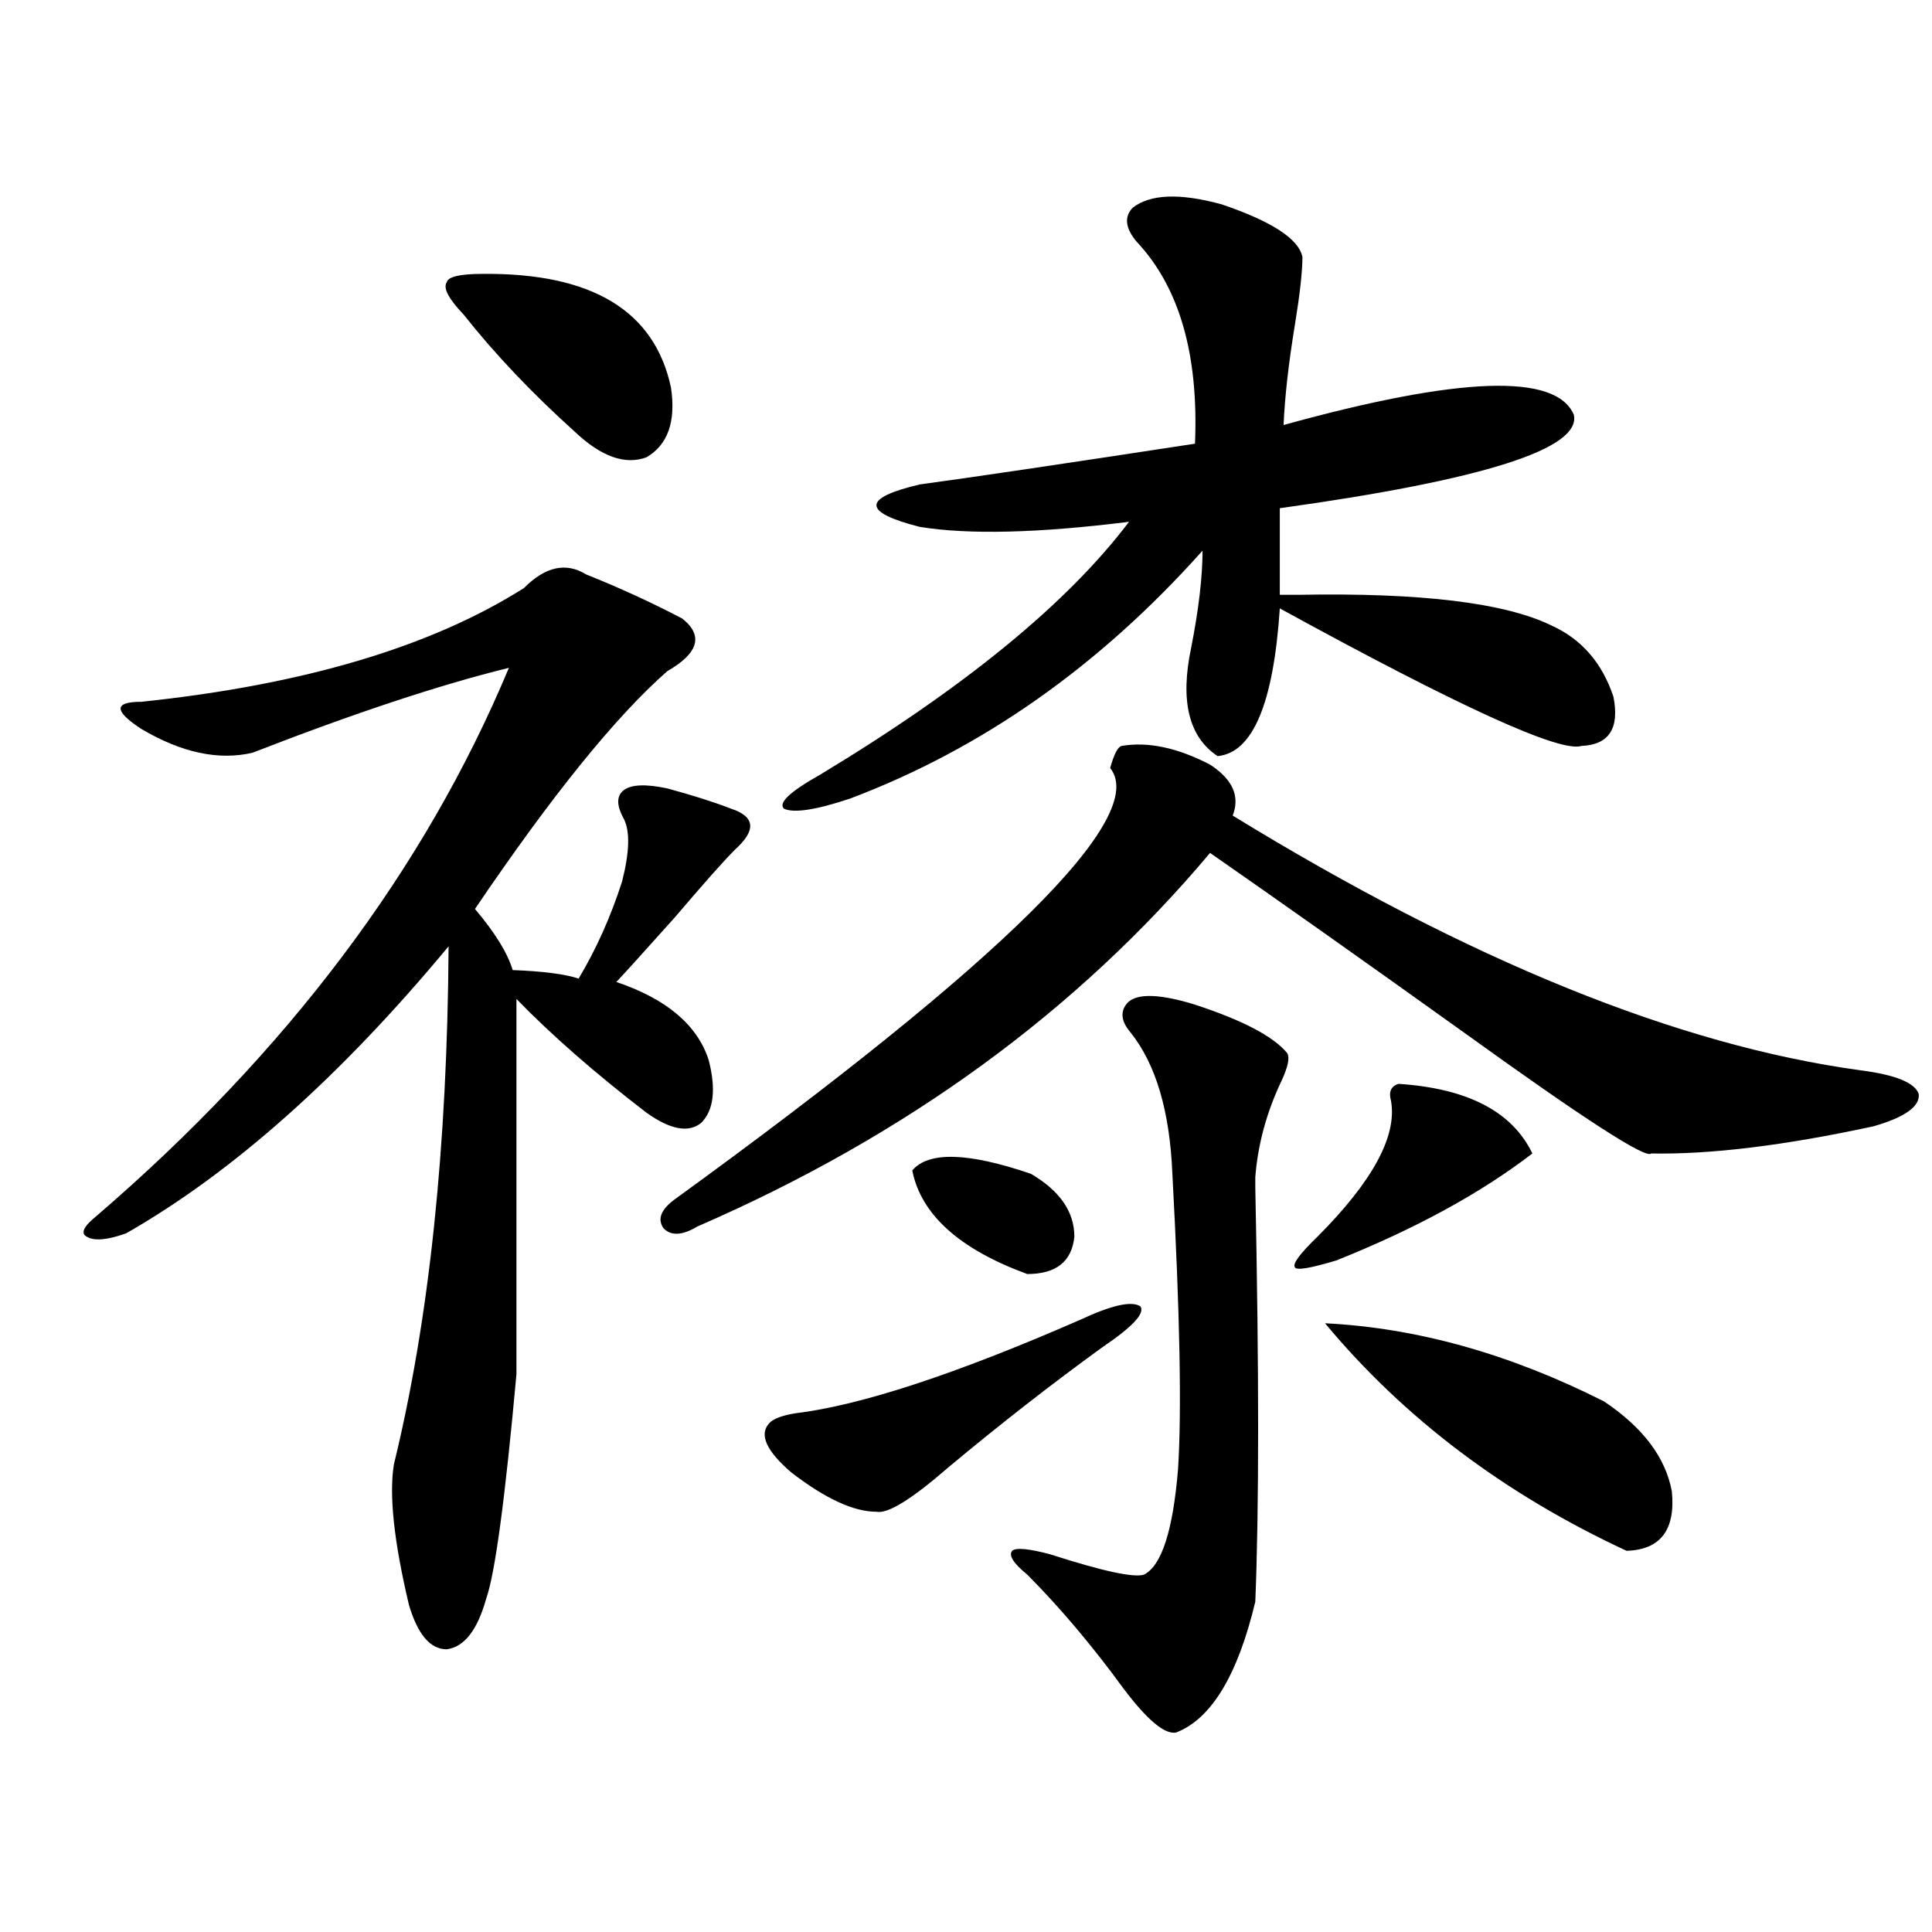 <?xml version="1.0" encoding="utf-8"?>
<!-- Generator: Adobe Illustrator 16.0.0, SVG Export Plug-In . SVG Version: 6.00 Build 0)  -->
<!DOCTYPE svg PUBLIC "-//W3C//DTD SVG 1.1//EN" "http://www.w3.org/Graphics/SVG/1.1/DTD/svg11.dtd">
<svg version="1.1" id="图层_1" xmlns="http://www.w3.org/2000/svg" xmlns:xlink="http://www.w3.org/1999/xlink" x="0px" y="0px"
	 width="1000px" height="1000px" viewBox="0 0 1000 1000" enable-background="new 0 0 1000 1000" xml:space="preserve">
<path d="M303.408,297.328c17.561,7.031,34.146,14.653,49.755,22.852c11.052,8.789,8.445,17.88-7.805,27.246
	c-26.676,23.442-59.846,64.462-99.51,123.047c10.396,12.305,16.905,22.852,19.512,31.641c15.609,0.591,26.981,2.06,34.146,4.395
	c9.1-15.229,16.585-31.929,22.438-50.098c3.902-15.229,4.222-26.065,0.976-32.52c-3.902-7.031-3.902-12.003,0-14.941
	c3.902-2.925,11.372-3.214,22.438-0.879c13.003,3.516,24.054,7.031,33.17,10.547c12.347,4.106,13.003,11.138,1.951,21.094
	c-5.854,5.864-16.265,17.578-31.219,35.156c-16.265,18.169-26.341,29.306-30.243,33.398c26.005,8.789,41.95,22.274,47.804,40.43
	c3.902,15.243,2.591,26.079-3.902,32.52c-6.509,5.273-15.945,3.516-28.292-5.273c-26.676-20.503-49.115-40.128-67.315-58.887
	v194.238c-5.854,64.462-11.067,103.134-15.609,116.016c-4.558,16.397-11.387,25.187-20.487,26.367
	c-8.46,0-14.969-7.622-19.512-22.852c-7.805-32.808-10.411-57.129-7.805-72.949c18.201-74.405,27.636-163.765,28.292-268.066
	c-55.944,67.388-111.552,116.895-166.825,148.535c-9.756,3.516-16.585,4.106-20.487,1.758c-3.262-1.758-1.631-5.273,4.878-10.547
	c98.854-84.952,170.072-179.585,213.653-283.887c-35.777,8.789-79.998,23.442-132.68,43.945c-17.561,4.106-36.752,0-57.56-12.305
	c-7.165-4.683-10.731-8.198-10.731-10.547c0-2.335,3.567-3.516,10.731-3.516c83.9-8.789,149.905-28.413,198.044-58.887
	C282.265,293.235,292.996,290.888,303.408,297.328z M249.75,141.762c56.584-0.577,89.098,19.048,97.559,58.887
	c2.591,17.578-1.631,29.595-12.683,36.035c-11.067,4.106-23.414-0.288-37.072-13.184c-22.118-19.913-41.31-40.128-57.56-60.645
	c-7.805-8.198-10.731-13.761-8.78-16.699C231.854,143.231,238.043,141.762,249.75,141.762z M349.26,620.766
	c170.392-123.624,245.512-198.042,225.36-223.242c1.951-7.031,3.902-10.835,5.854-11.426c13.658-2.335,28.932,0.879,45.853,9.668
	c11.707,7.622,15.609,16.411,11.707,26.367c122.268,75.009,230.558,118.954,324.87,131.836c18.201,2.349,28.292,6.454,30.243,12.305
	c0.64,6.454-7.165,12.017-23.414,16.699c-46.188,9.97-84.556,14.653-115.119,14.063c-2.607,2.938-34.801-17.866-96.583-62.402
	c-50.73-36.323-94.632-67.374-131.704-93.164c-68.947,82.04-157.405,146.489-265.359,193.359
	c-7.805,4.696-13.658,4.985-17.561,0.879C340.145,631.024,342.096,626.039,349.26,620.766z M559.011,683.168
	c16.25-7.608,26.661-9.956,31.219-7.031c2.592,3.516-3.902,10.547-19.512,21.094c-26.676,19.336-53.337,40.142-79.998,62.402
	c-18.872,16.411-31.219,24.032-37.072,22.852c-11.707,0-26.341-6.729-43.901-20.215c-13.018-11.124-16.92-19.624-11.707-25.488
	c1.951-2.335,6.494-4.093,13.658-5.273C445.508,727.415,494.623,711.293,559.011,683.168z M586.328,107.484
	c9.1-7.031,24.39-7.608,45.853-1.758c26.006,8.789,39.999,17.88,41.95,27.246c0,7.622-1.311,19.336-3.902,35.156
	c-3.262,19.927-5.213,37.216-5.854,51.855c91.05-25.187,141.125-26.944,150.24-5.273c3.902,17.578-46.828,33.7-152.191,48.34v44.824
	c1.951,0,5.198,0,9.756,0c63.078-1.167,106.659,4.106,130.729,15.82c15.609,7.031,26.341,19.336,32.194,36.914
	c3.247,16.411-2.286,24.911-16.585,25.488c-11.067,3.516-63.093-20.215-156.094-71.191c-3.262,49.219-13.993,74.707-32.194,76.465
	c-14.969-9.956-19.512-28.702-13.658-56.25c3.902-19.913,5.854-36.612,5.854-50.098c-53.337,59.766-114.144,102.544-182.435,128.32
	c-17.561,5.864-28.948,7.622-34.146,5.273c-3.262-2.925,2.927-8.789,18.536-17.578c74.785-45.112,128.122-88.77,159.996-130.957
	c-46.828,5.864-82.925,6.743-108.29,2.637c-29.923-7.608-29.923-14.941,0-21.973c26.005-3.516,73.489-10.547,142.436-21.094
	c1.951-46.28-8.14-81.147-30.243-104.59C582.425,118.031,581.77,112.181,586.328,107.484z M472.184,605.824
	c8.445-9.956,28.932-9.366,61.462,1.758c14.954,8.789,22.438,19.638,22.438,32.52c-1.311,12.896-9.436,19.336-24.39,19.336
	C496.574,646.556,476.727,628.676,472.184,605.824z M582.425,520.57c3.902-6.44,15.609-6.729,35.121-0.879
	c25.365,8.212,41.615,16.699,48.779,25.488c1.296,2.349,0.32,7.031-2.927,14.063c-7.805,16.411-12.363,33.11-13.658,50.098v5.273
	c1.951,94.922,1.951,166.415,0,214.453c-9.115,38.081-22.774,60.645-40.975,67.676c-5.854,1.167-14.969-6.454-27.316-22.852
	c-16.265-22.274-32.85-41.899-49.755-58.887c-7.164-5.851-9.756-9.956-7.805-12.305c1.951-1.758,8.445-1.167,19.512,1.758
	c27.316,8.789,43.566,12.305,48.779,10.547c9.1-4.683,14.954-22.852,17.561-54.492c1.951-29.883,0.976-80.859-2.927-152.93
	c-1.311-32.218-8.46-56.538-21.463-72.949C580.794,529.359,579.819,524.677,582.425,520.57z M723.885,561
	c35.761,2.349,58.855,14.364,69.267,36.035c-26.676,20.517-60.486,38.974-101.461,55.371c-13.658,4.106-20.823,5.273-21.463,3.516
	c-1.311-1.758,2.592-7.031,11.707-15.82c28.612-28.702,41.295-52.144,38.048-70.313C718.672,565.106,719.983,562.181,723.885,561z
	 M685.837,684.926c47.469,2.349,95.607,15.82,144.387,40.43c20.152,13.485,31.859,29.004,35.121,46.582
	c1.951,19.927-5.854,30.185-23.414,30.762C778.838,773.407,726.812,734.145,685.837,684.926z"/>
</svg>
